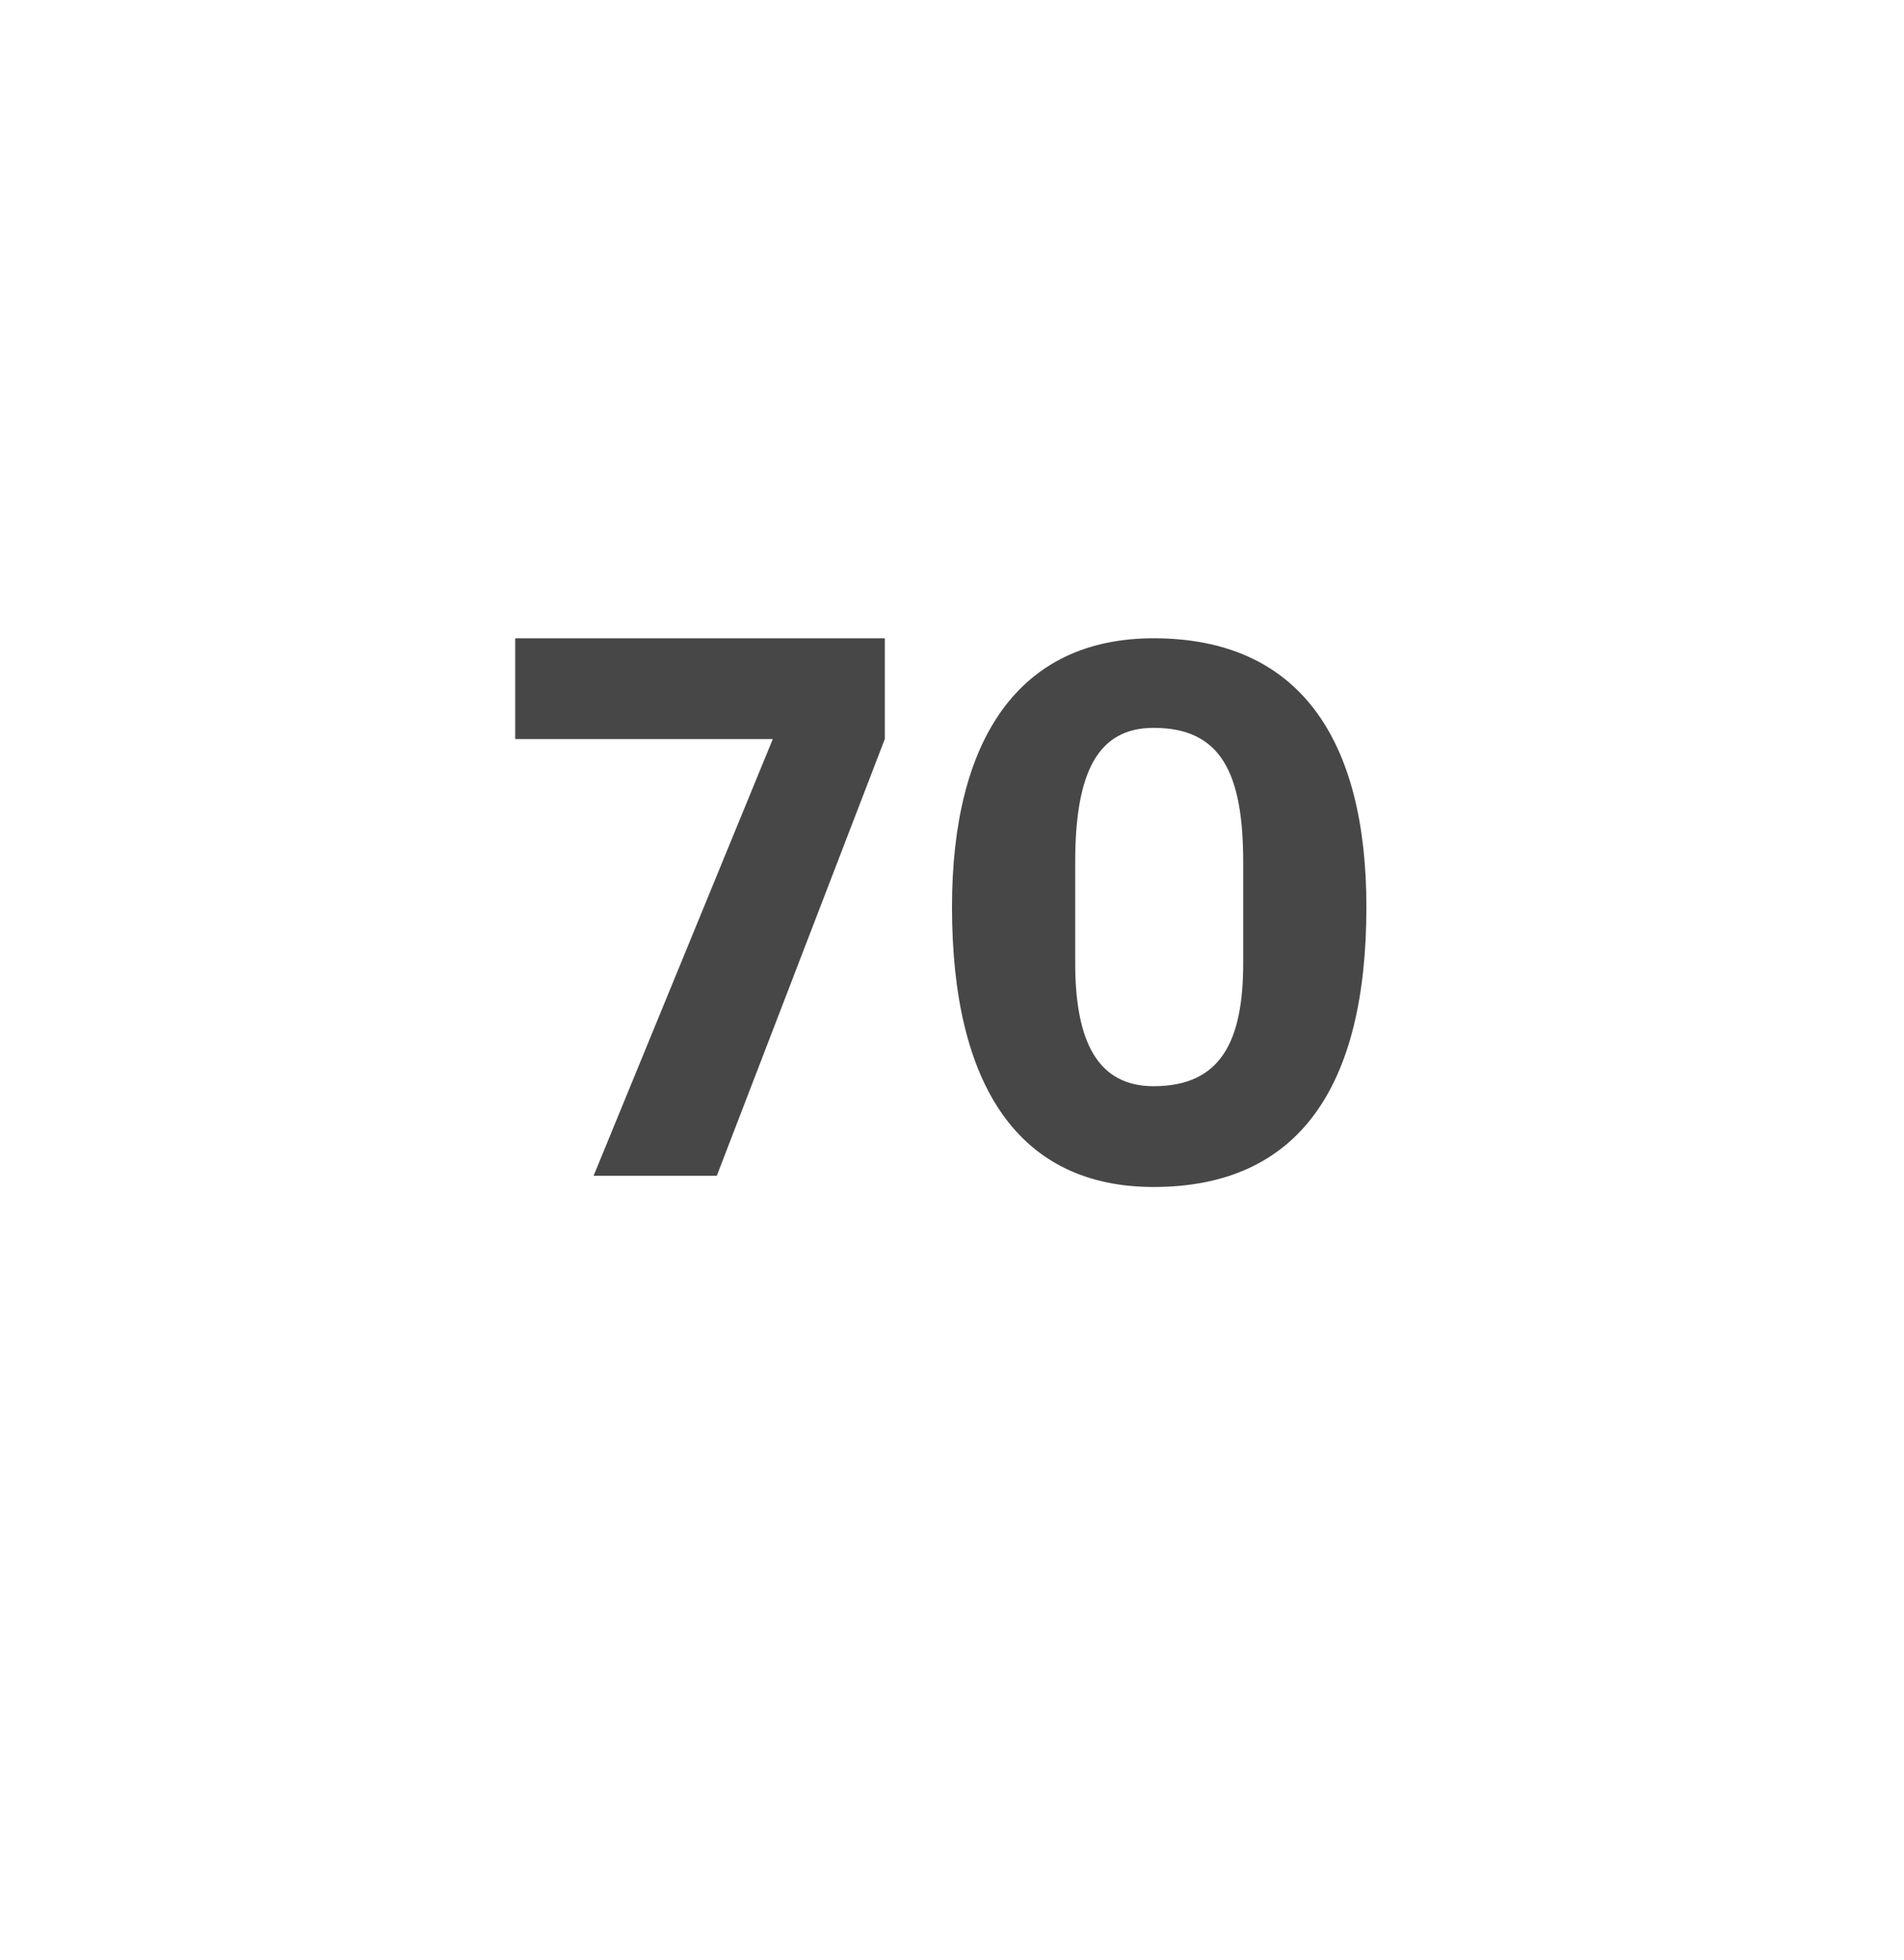 <?xml version="1.0" standalone="no"?><!DOCTYPE svg PUBLIC "-//W3C//DTD SVG 1.1//EN" "http://www.w3.org/Graphics/SVG/1.1/DTD/svg11.dtd"><svg xmlns="http://www.w3.org/2000/svg" version="1.1" width="17px" height="17.5px" viewBox="0 -1 17 17.5" style="top:-1px">  <desc>70</desc>  <defs/>  <g id="Polygon153016">    <path d="M 4.6 4.7 L 7.9 4.7 L 7.9 5.6 L 6.4 9.5 L 5.3 9.5 L 6.9 5.6 L 4.6 5.6 L 4.6 4.7 Z M 12.2 7.1 C 12.2 5.6 11.6 4.7 10.3 4.7 C 9.1 4.7 8.5 5.6 8.5 7.1 C 8.5 8.7 9.1 9.6 10.3 9.6 C 11.6 9.6 12.2 8.7 12.2 7.1 Z M 9.6 7.6 C 9.6 7.6 9.6 6.7 9.6 6.7 C 9.6 5.9 9.8 5.5 10.3 5.5 C 10.9 5.5 11.1 5.9 11.1 6.7 C 11.1 6.7 11.1 7.6 11.1 7.6 C 11.1 8.3 10.9 8.7 10.3 8.7 C 9.8 8.7 9.6 8.3 9.6 7.6 Z " stroke="none" fill="#474747"/>  </g></svg>